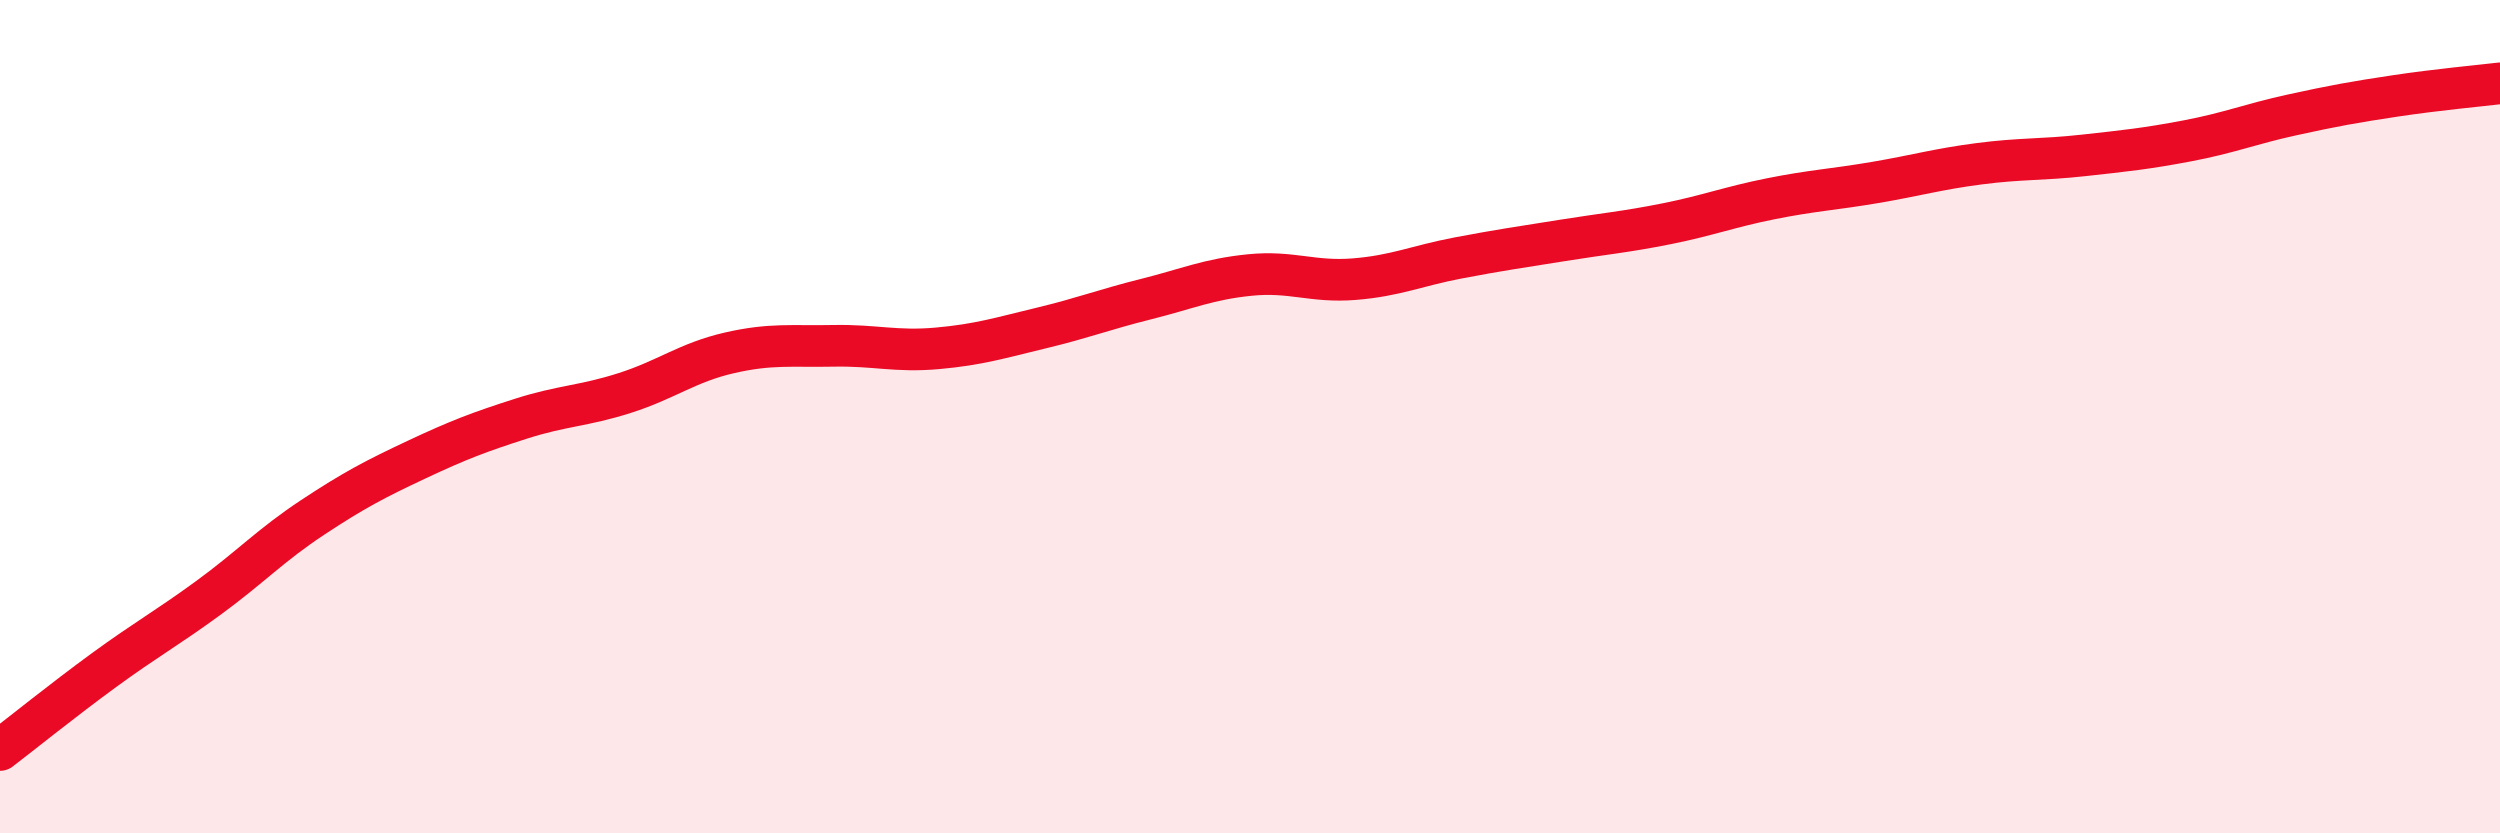
    <svg width="60" height="20" viewBox="0 0 60 20" xmlns="http://www.w3.org/2000/svg">
      <path
        d="M 0,18 C 0.5,17.62 1.5,16.81 2.5,16.08 C 3.5,15.35 4,15.08 5,14.35 C 6,13.62 6.5,13.08 7.5,12.42 C 8.5,11.76 9,11.5 10,11.03 C 11,10.56 11.5,10.37 12.5,10.05 C 13.5,9.73 14,9.75 15,9.43 C 16,9.11 16.5,8.7 17.5,8.47 C 18.5,8.24 19,8.32 20,8.3 C 21,8.28 21.5,8.45 22.5,8.36 C 23.5,8.27 24,8.11 25,7.87 C 26,7.63 26.5,7.43 27.5,7.18 C 28.5,6.93 29,6.7 30,6.6 C 31,6.5 31.5,6.78 32.5,6.7 C 33.5,6.62 34,6.38 35,6.19 C 36,6 36.5,5.93 37.5,5.77 C 38.5,5.61 39,5.57 40,5.37 C 41,5.17 41.5,4.97 42.5,4.77 C 43.5,4.57 44,4.55 45,4.38 C 46,4.21 46.5,4.06 47.5,3.93 C 48.5,3.8 49,3.84 50,3.73 C 51,3.62 51.5,3.57 52.5,3.38 C 53.5,3.19 54,2.98 55,2.76 C 56,2.54 56.5,2.45 57.5,2.3 C 58.5,2.15 59.5,2.06 60,2L60 20L0 20Z"
        fill="#EB0A25"
        opacity="0.1"
        stroke-linecap="round"
        stroke-linejoin="round"
      />
      <path
        d="M 0,18 C 0.5,17.62 1.5,16.81 2.5,16.08 C 3.5,15.35 4,15.08 5,14.35 C 6,13.62 6.5,13.08 7.5,12.42 C 8.5,11.76 9,11.5 10,11.03 C 11,10.56 11.5,10.37 12.5,10.05 C 13.5,9.73 14,9.75 15,9.43 C 16,9.11 16.5,8.7 17.5,8.47 C 18.5,8.24 19,8.32 20,8.3 C 21,8.28 21.5,8.45 22.5,8.36 C 23.5,8.27 24,8.11 25,7.87 C 26,7.63 26.5,7.43 27.5,7.18 C 28.5,6.93 29,6.7 30,6.6 C 31,6.5 31.5,6.78 32.5,6.7 C 33.5,6.62 34,6.38 35,6.19 C 36,6 36.5,5.93 37.5,5.77 C 38.5,5.61 39,5.57 40,5.37 C 41,5.17 41.5,4.97 42.5,4.77 C 43.5,4.57 44,4.55 45,4.38 C 46,4.21 46.5,4.06 47.5,3.93 C 48.5,3.8 49,3.84 50,3.73 C 51,3.62 51.5,3.57 52.5,3.38 C 53.5,3.19 54,2.98 55,2.76 C 56,2.54 56.5,2.45 57.5,2.3 C 58.5,2.15 59.5,2.06 60,2"
        stroke="#EB0A25"
        stroke-width="1"
        fill="none"
        stroke-linecap="round"
        stroke-linejoin="round"
      />
    </svg>
  